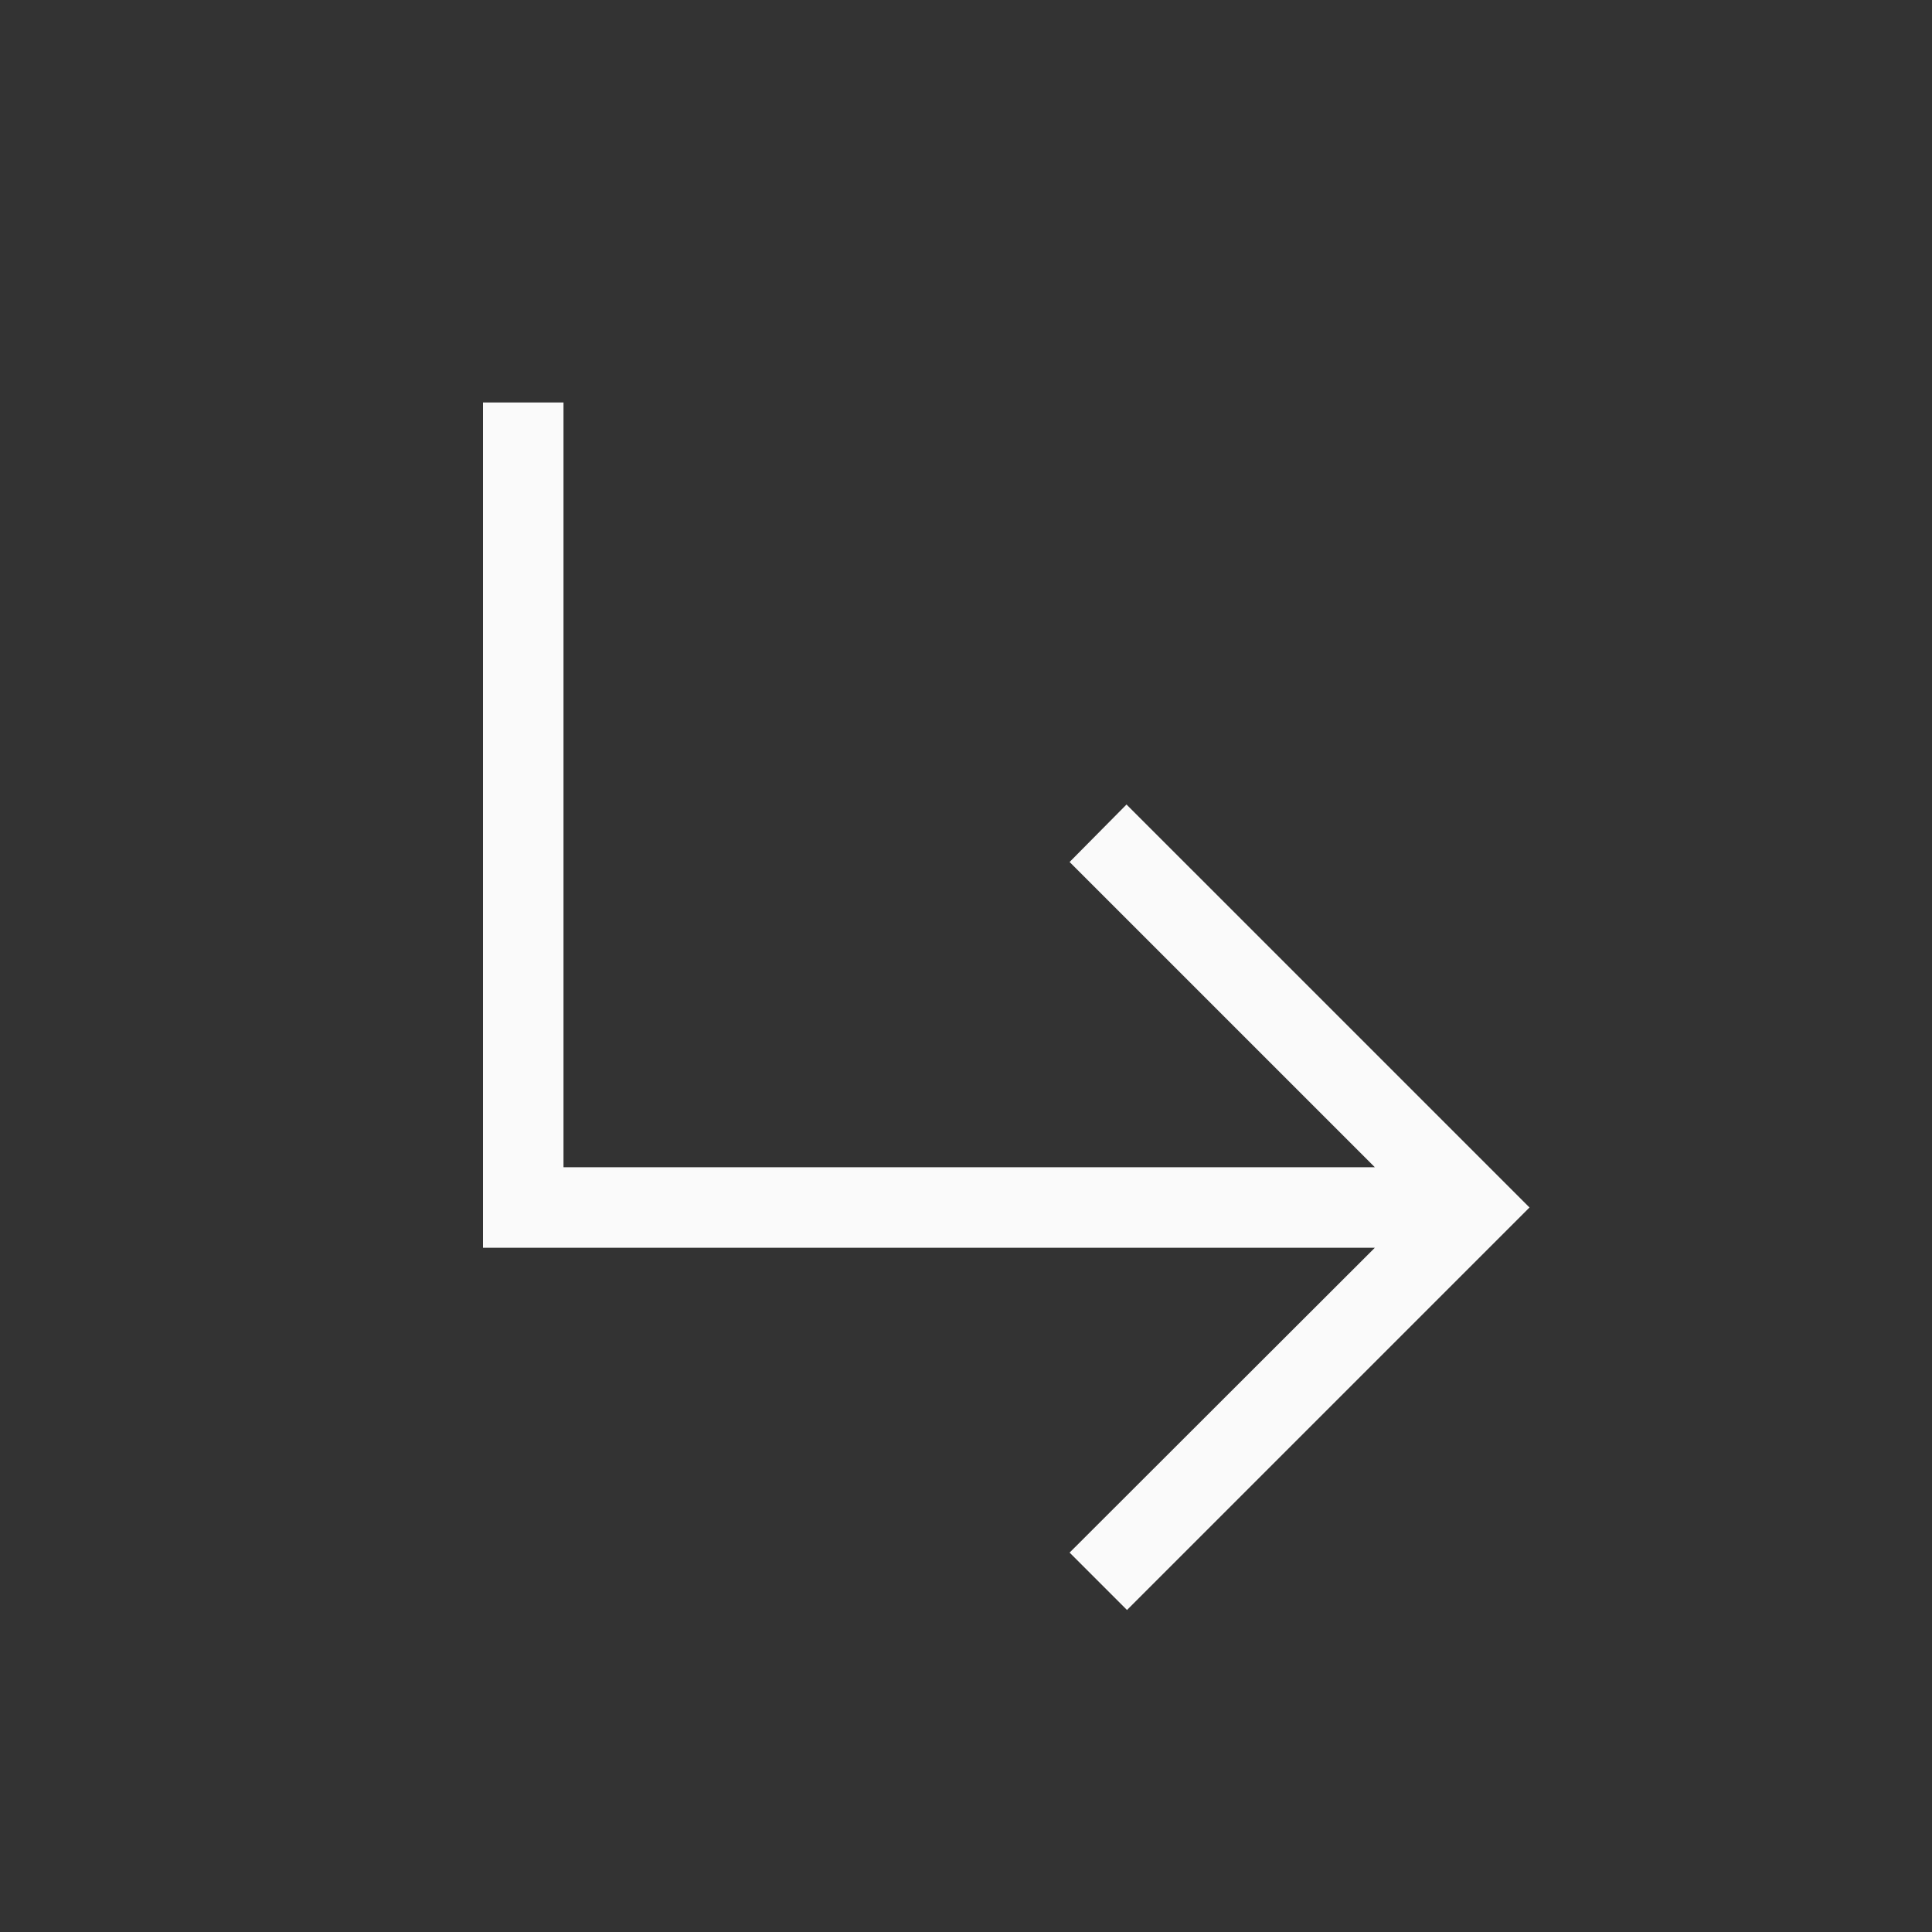 <svg width="24" height="24" viewBox="0 0 24 24" fill="none" xmlns="http://www.w3.org/2000/svg">
<rect x="0" y="0" width="24" height="24" fill="#333333" stroke="none"/>
<mask id="mask0_468_1896" style="mask-type:alpha" maskUnits="userSpaceOnUse" x="0" y="0" width="24" height="24">
<rect x="24" y="24" width="24" height="24" transform="rotate(-180 24 24)" fill="#FAFAFA"/>
</mask>
<g mask="url(#mask0_468_1896)">
<path d="M7 5L7 14.5L17.079 14.5L13.287 10.708L13.994 9.994L19 15L14 20L13.287 19.287L17.079 15.5L6 15.5L6 5L7 5Z" fill="#FAFAFA"/>
</g>
</svg>
